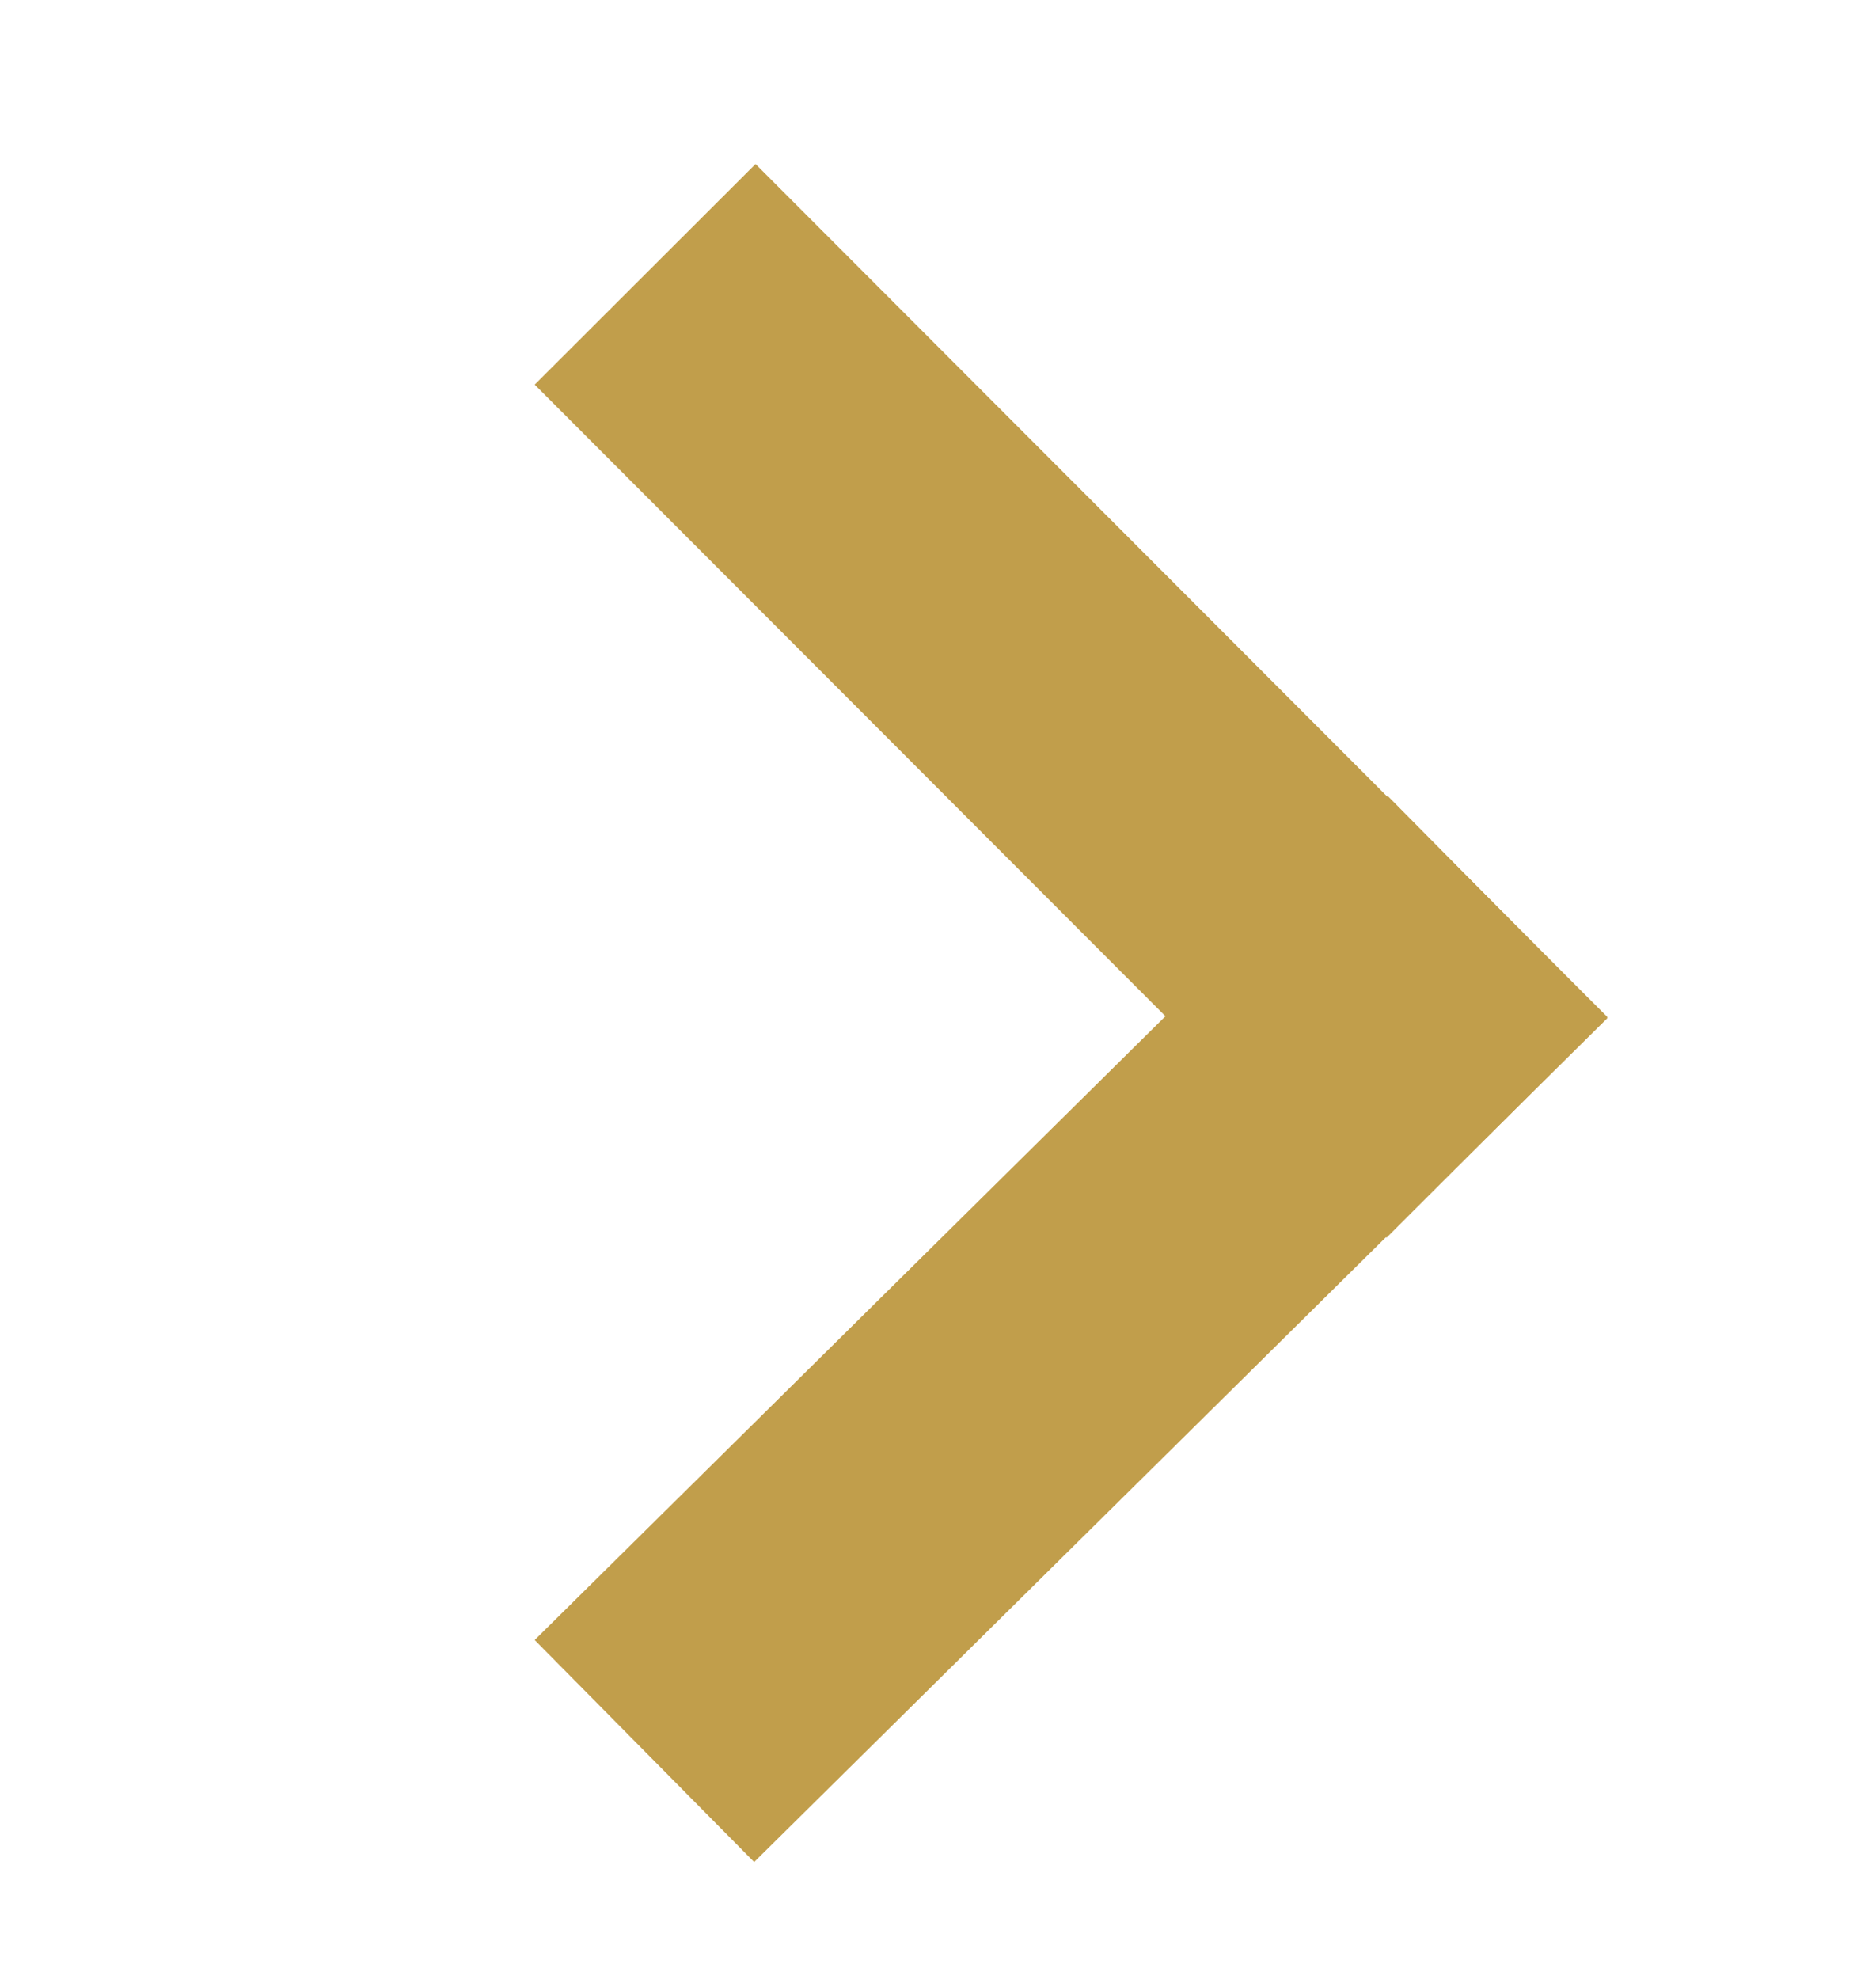<?xml version="1.0" encoding="utf-8"?>
<!-- Generator: Adobe Illustrator 23.0.0, SVG Export Plug-In . SVG Version: 6.00 Build 0)  -->
<svg version="1.1" id="icons" xmlns="http://www.w3.org/2000/svg" xmlns:xlink="http://www.w3.org/1999/xlink" x="0px" y="0px"
	 viewBox="0 0 24.04 25.36" style="enable-background:new 0 0 24.04 25.36;" xml:space="preserve">
<style type="text/css">
	.st0{fill:none;stroke:#c19e4b;stroke-width:4;stroke-linecap:square;stroke-miterlimit:10;}
</style>
<line class="st0" x1="9.68" y1="4.93" x2="17.77" y2="13.03"/>
<line class="st0" x1="9.68" y1="21.03" x2="17.77" y2="13.03"/>
</svg>
